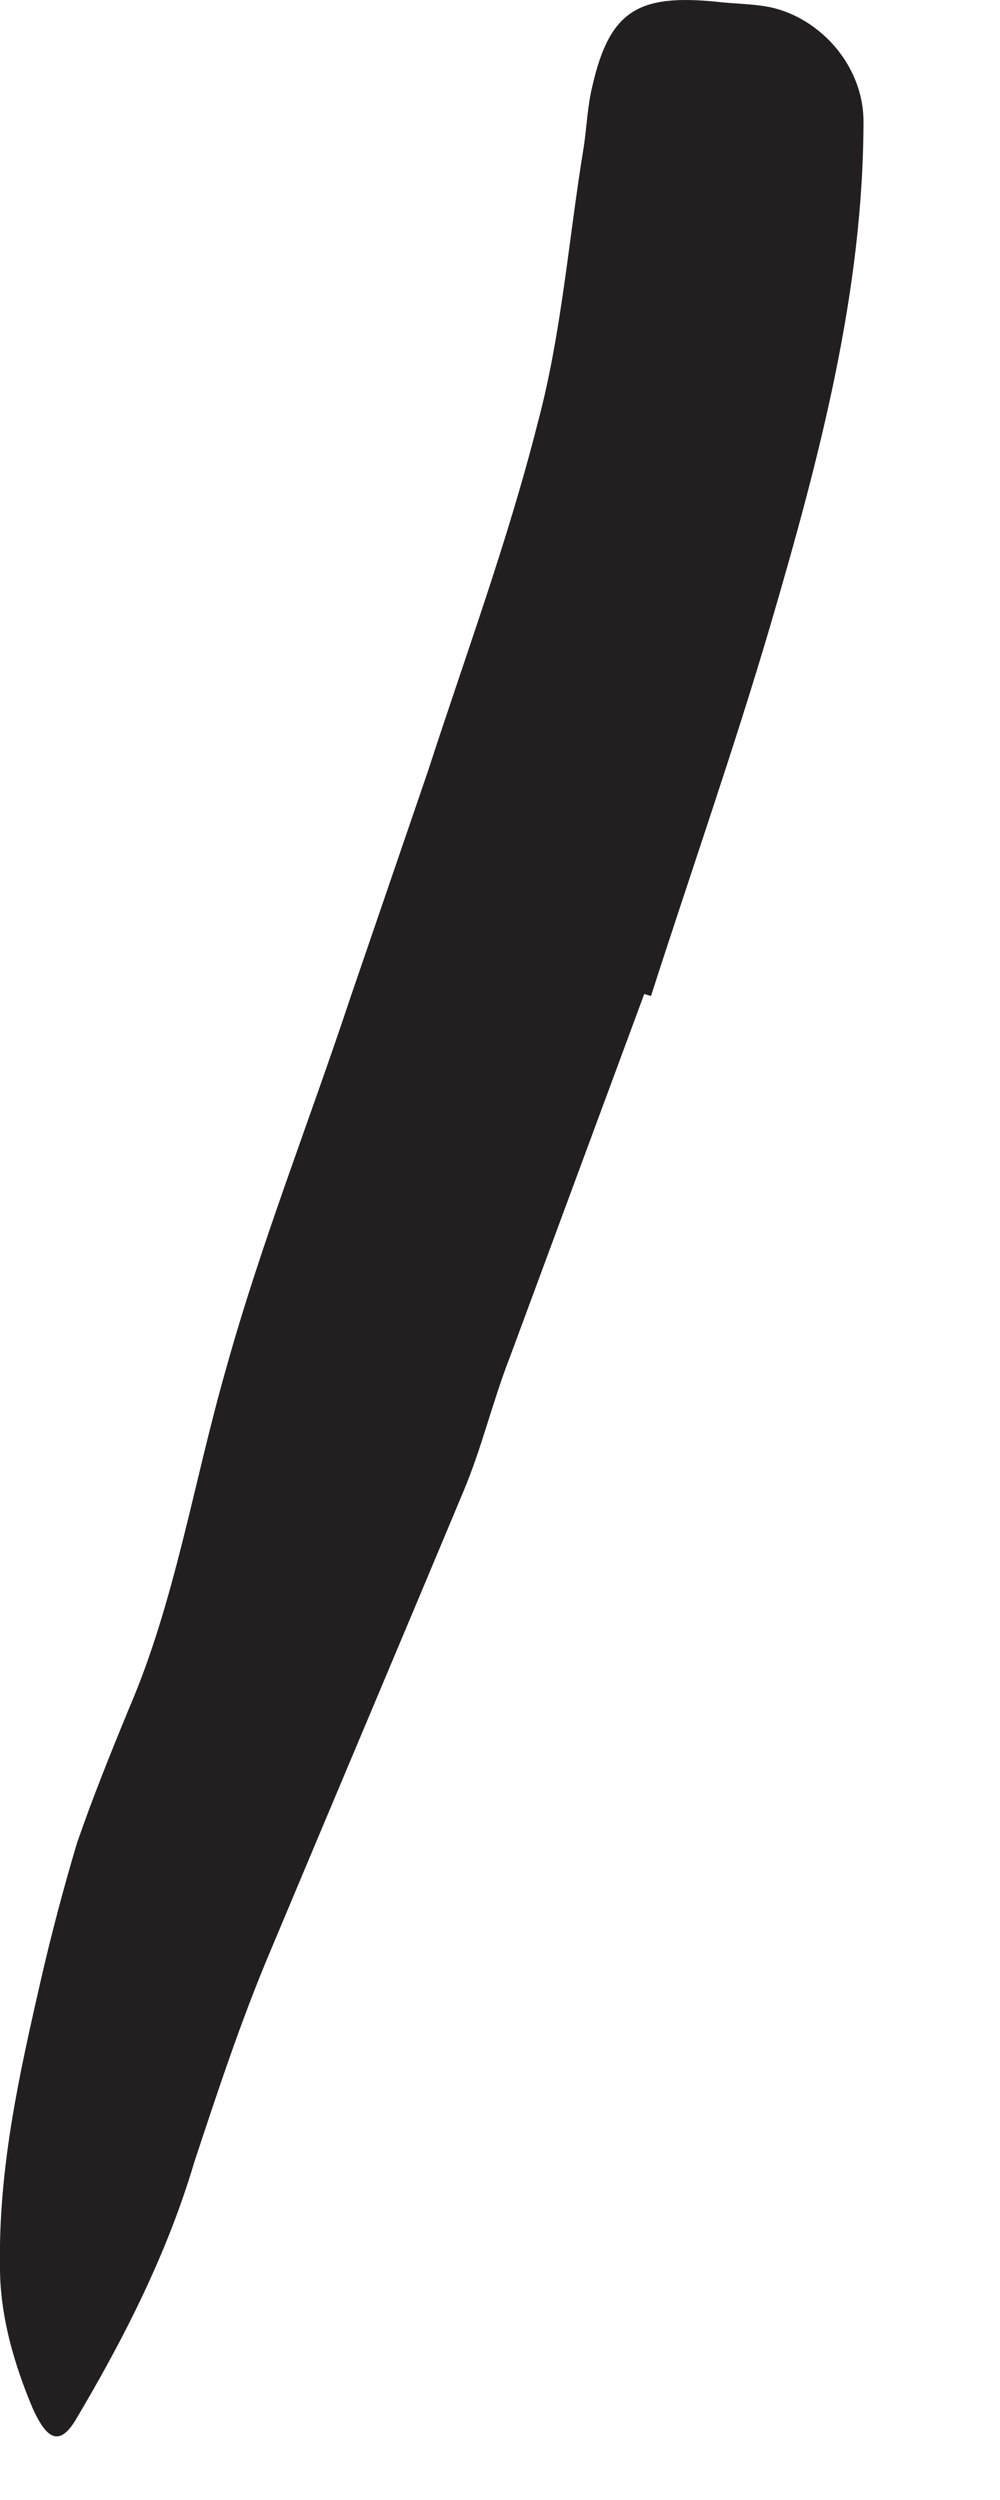 <?xml version="1.0" encoding="utf-8"?>
<svg xmlns="http://www.w3.org/2000/svg" fill="none" height="100%" overflow="visible" preserveAspectRatio="none" style="display: block;" viewBox="0 0 4 10" width="100%">
<path d="M2.577 3.976L2.039 5.43C1.97 5.607 1.927 5.792 1.854 5.965C1.597 6.58 1.335 7.199 1.077 7.815C0.962 8.088 0.87 8.368 0.777 8.649C0.67 9.011 0.497 9.353 0.3 9.684C0.235 9.788 0.185 9.753 0.131 9.634C0.081 9.515 0 9.299 0 9.072C-0.007 8.672 0.077 8.299 0.162 7.926C0.204 7.742 0.254 7.553 0.308 7.372C0.37 7.192 0.443 7.011 0.516 6.834C0.7 6.407 0.774 5.93 0.904 5.476C1.043 4.976 1.235 4.492 1.4 3.995L1.712 3.084C1.862 2.622 2.031 2.165 2.15 1.695C2.247 1.334 2.274 0.957 2.335 0.588C2.347 0.507 2.35 0.422 2.37 0.342C2.439 0.042 2.554 -0.024 2.866 0.007C2.935 0.015 3 0.015 3.066 0.026C3.266 0.061 3.45 0.249 3.454 0.48C3.454 1.165 3.277 1.834 3.081 2.503C2.935 2.999 2.762 3.492 2.604 3.984L2.577 3.976Z" fill="#231F20" id="Vector"/>
</svg>